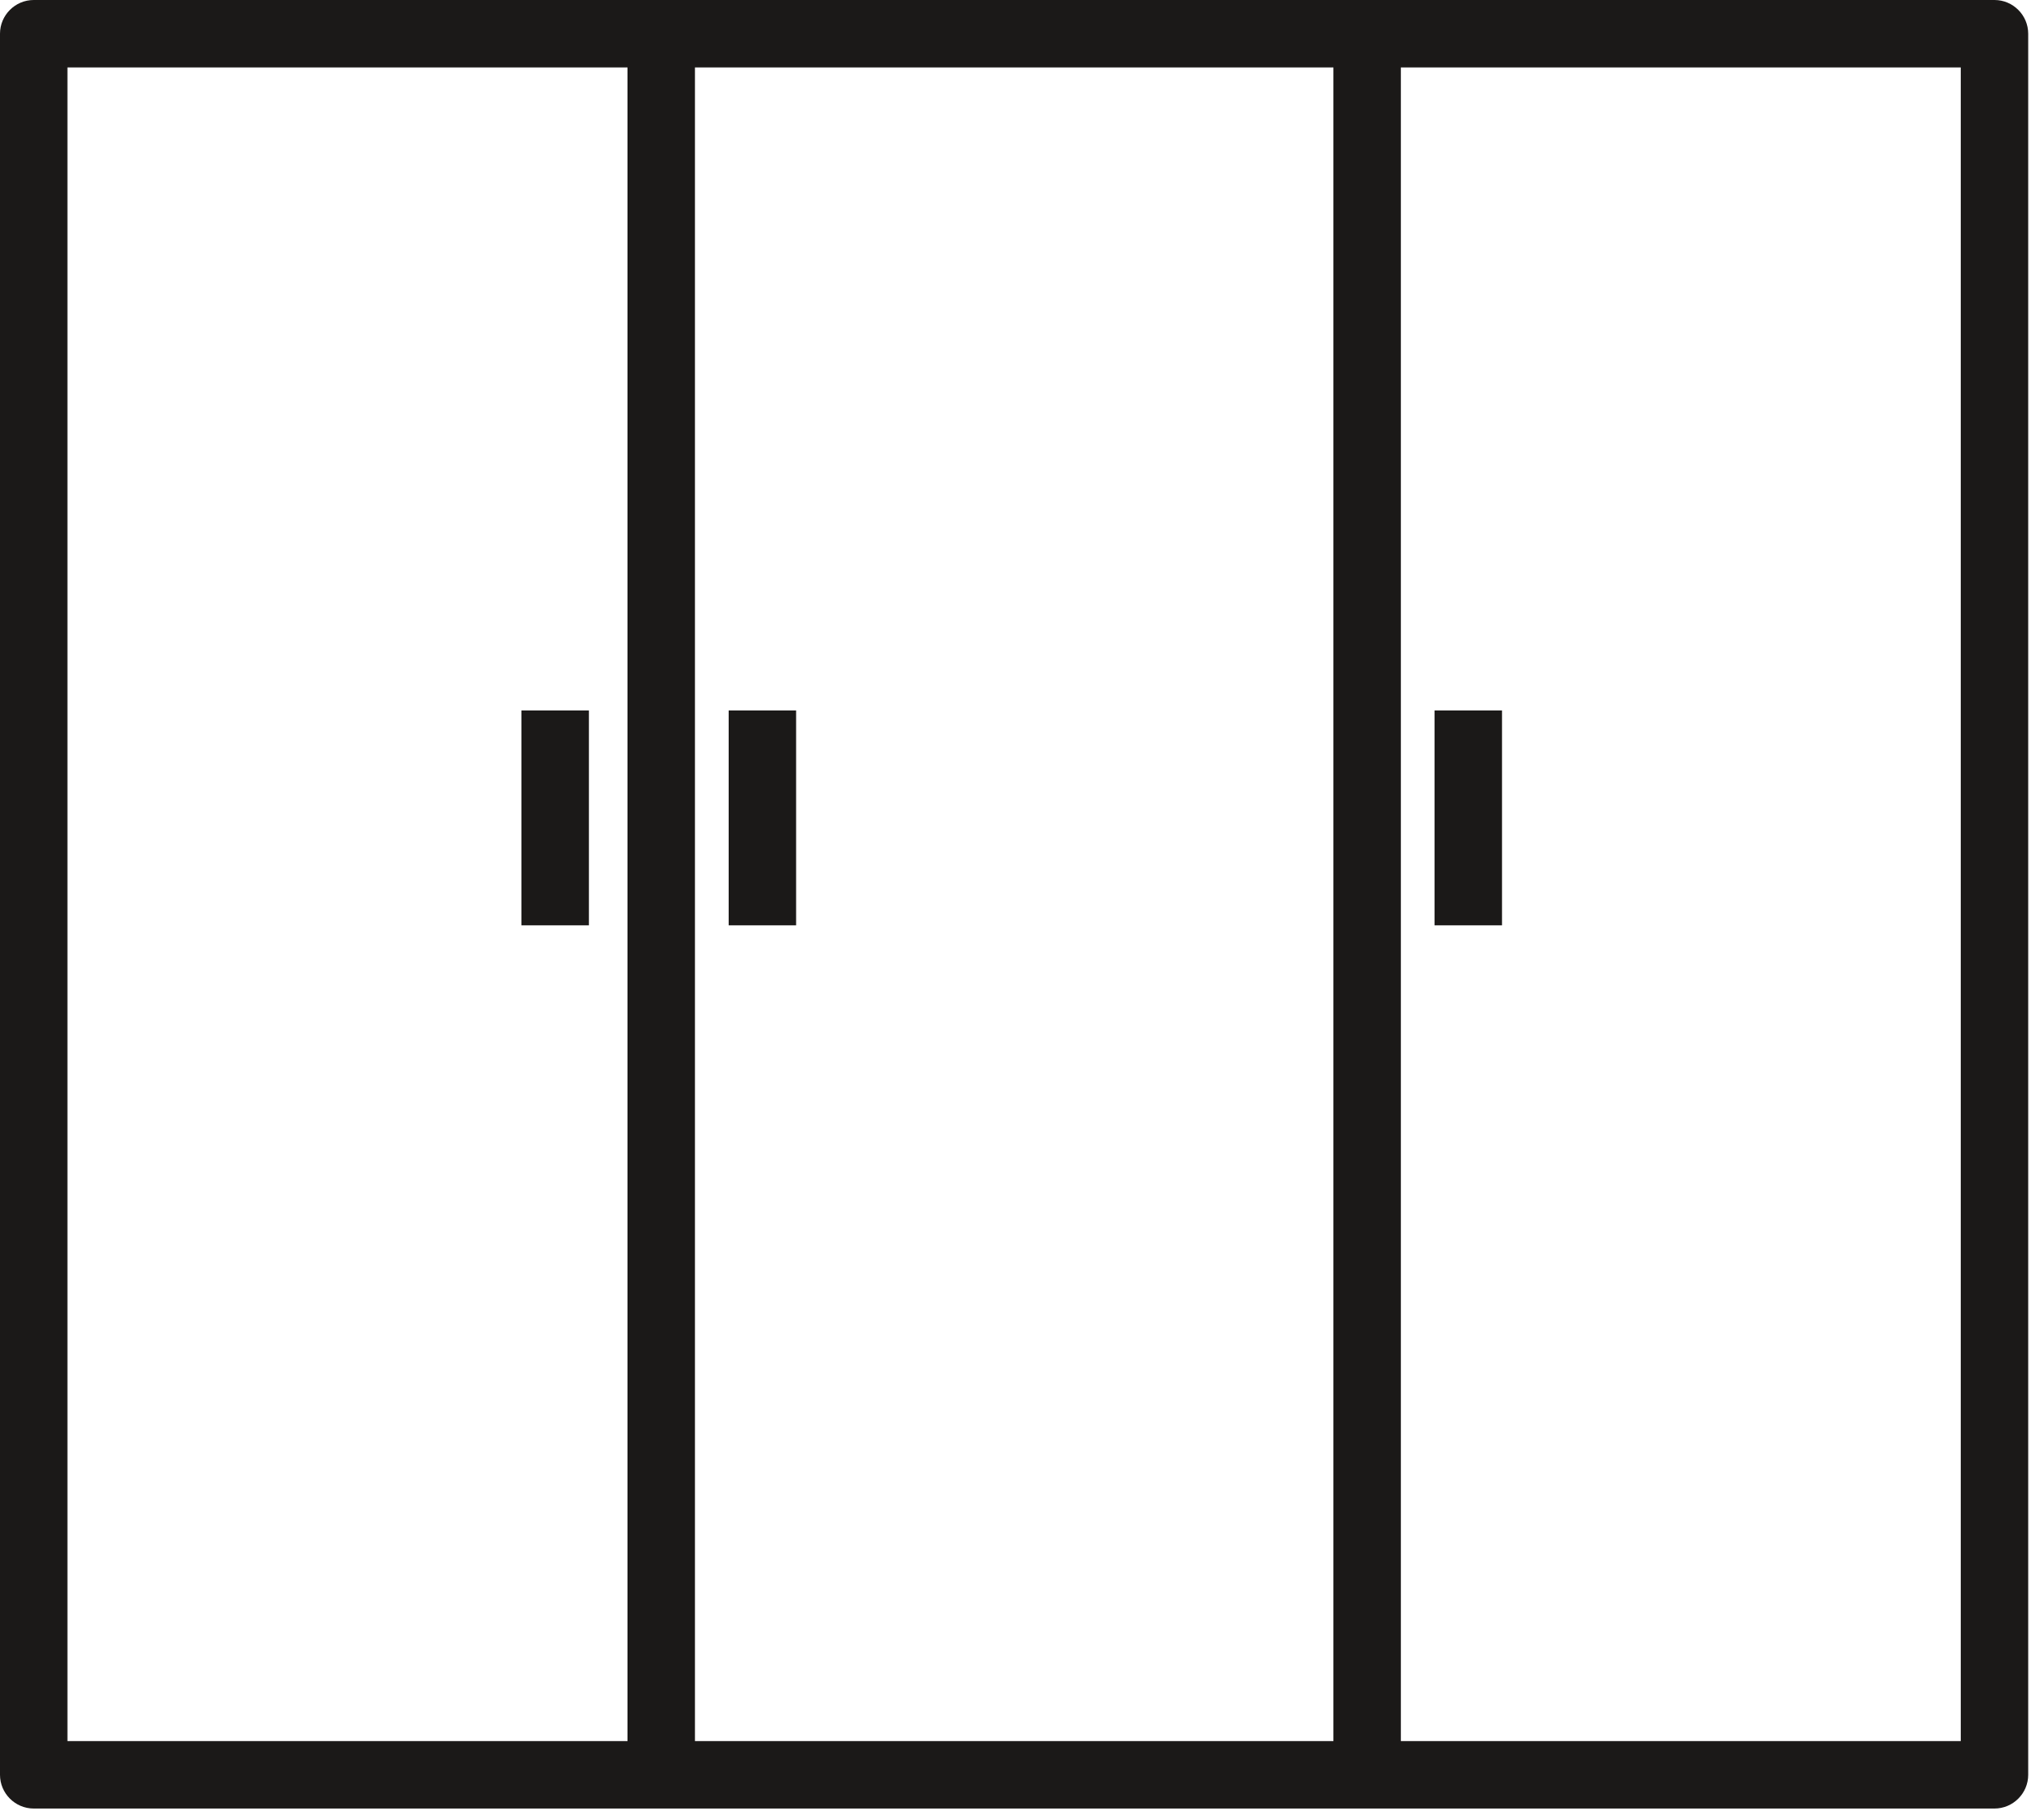 <svg width="121" height="108" viewBox="0 0 121 108" fill="none" xmlns="http://www.w3.org/2000/svg">
<g clip-path="url(#clip0_5_198)">
<path d="M118.3 107.3H2C0.9 107.3 0 106.4 0 105.3V2C0 0.9 0.9 0 2 0H118.3C119.4 0 120.3 0.9 120.3 2V105.3C120.3 106.4 119.4 107.3 118.3 107.3ZM4 103.3H116.3V4H4V103.3Z" fill="#1B1918"/>
<path d="M41.22 2H37.22V105.3H41.22V2Z" fill="#1B1918"/>
<path d="M83.09 2H79.09V105.3H83.09V2Z" fill="#1B1918"/>
<path d="M34.93 42.15H30.93V54.9H34.93V42.15Z" fill="#1B1918"/>
<path d="M47.22 42.15H43.22V54.9H47.22V42.15Z" fill="#1B1918"/>
<path d="M89.09 42.15H85.09V54.9H89.09V42.15Z" fill="#1B1918"/>
</g>
<defs>
<clipPath id="clip0_5_198">
<rect width="120.3" height="107.3" fill="white"/>
</clipPath>
</defs>
</svg>
